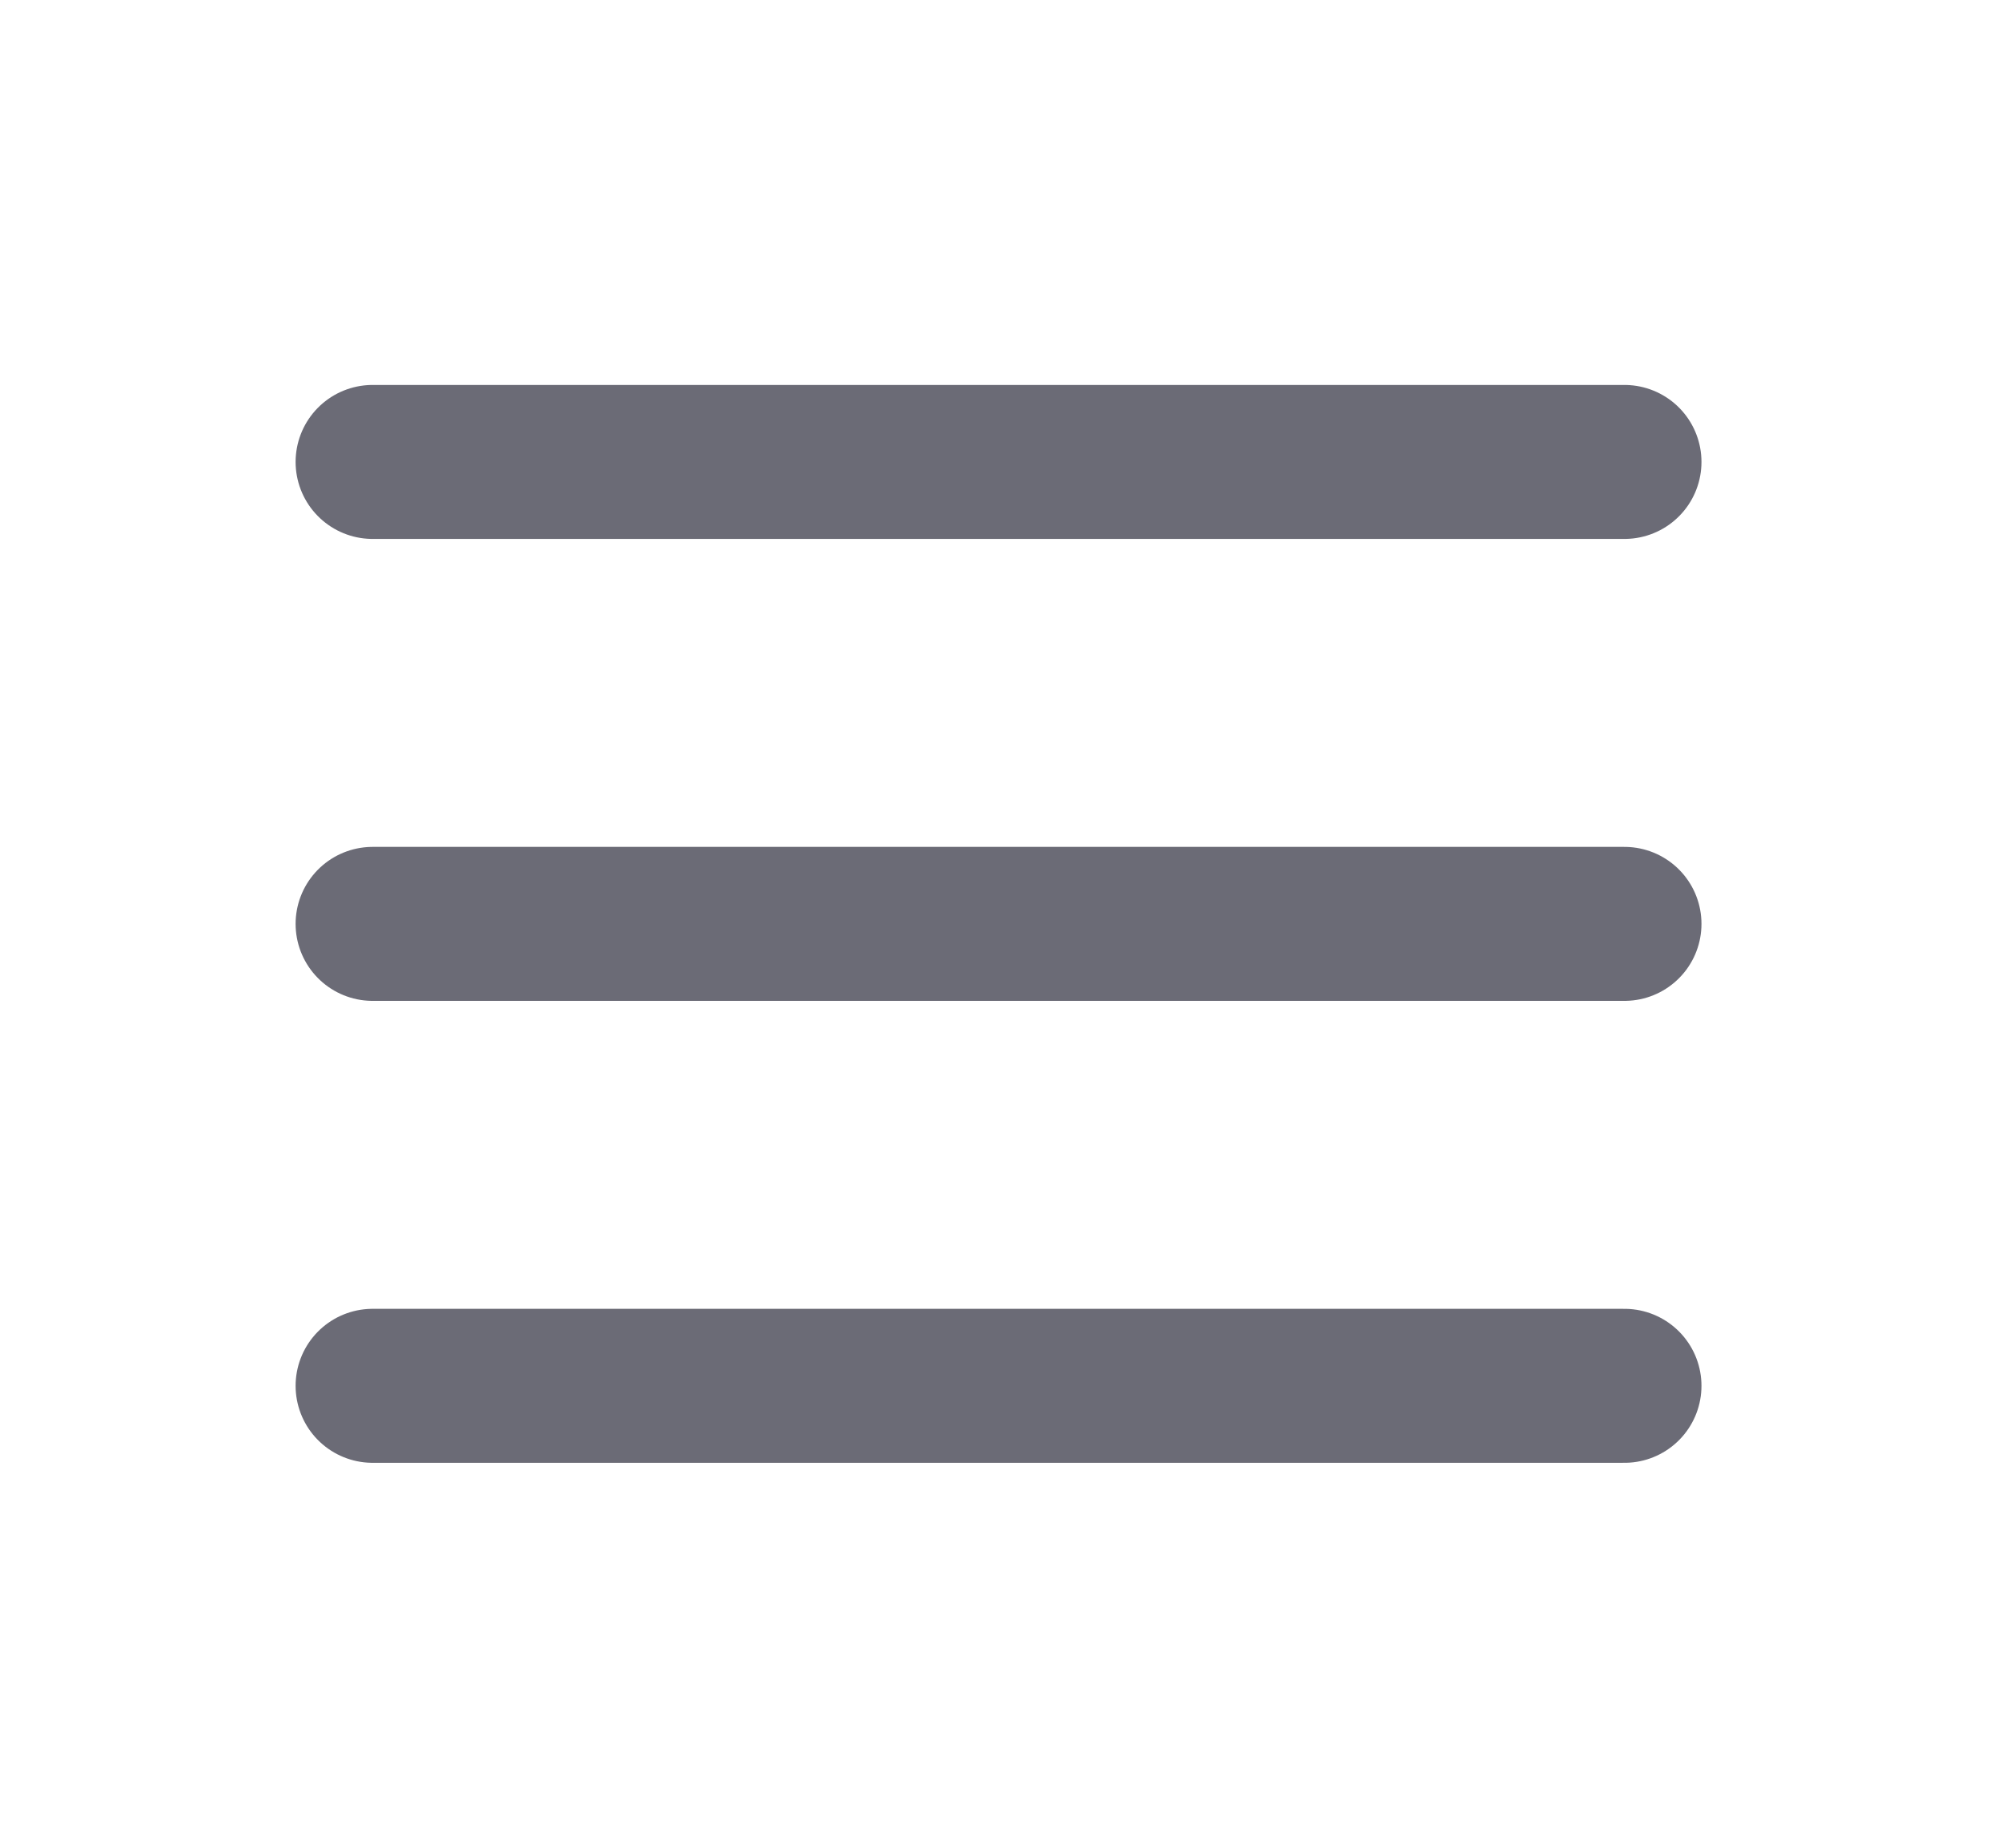 <svg width="26" height="24" viewBox="0 0 26 24" fill="none" xmlns="http://www.w3.org/2000/svg">
<path d="M4.839 6H21.097M4.839 12H21.097M4.839 18H21.097" stroke="#6B6B76" stroke-width="2" stroke-linecap="round" stroke-linejoin="round"/>
</svg>
